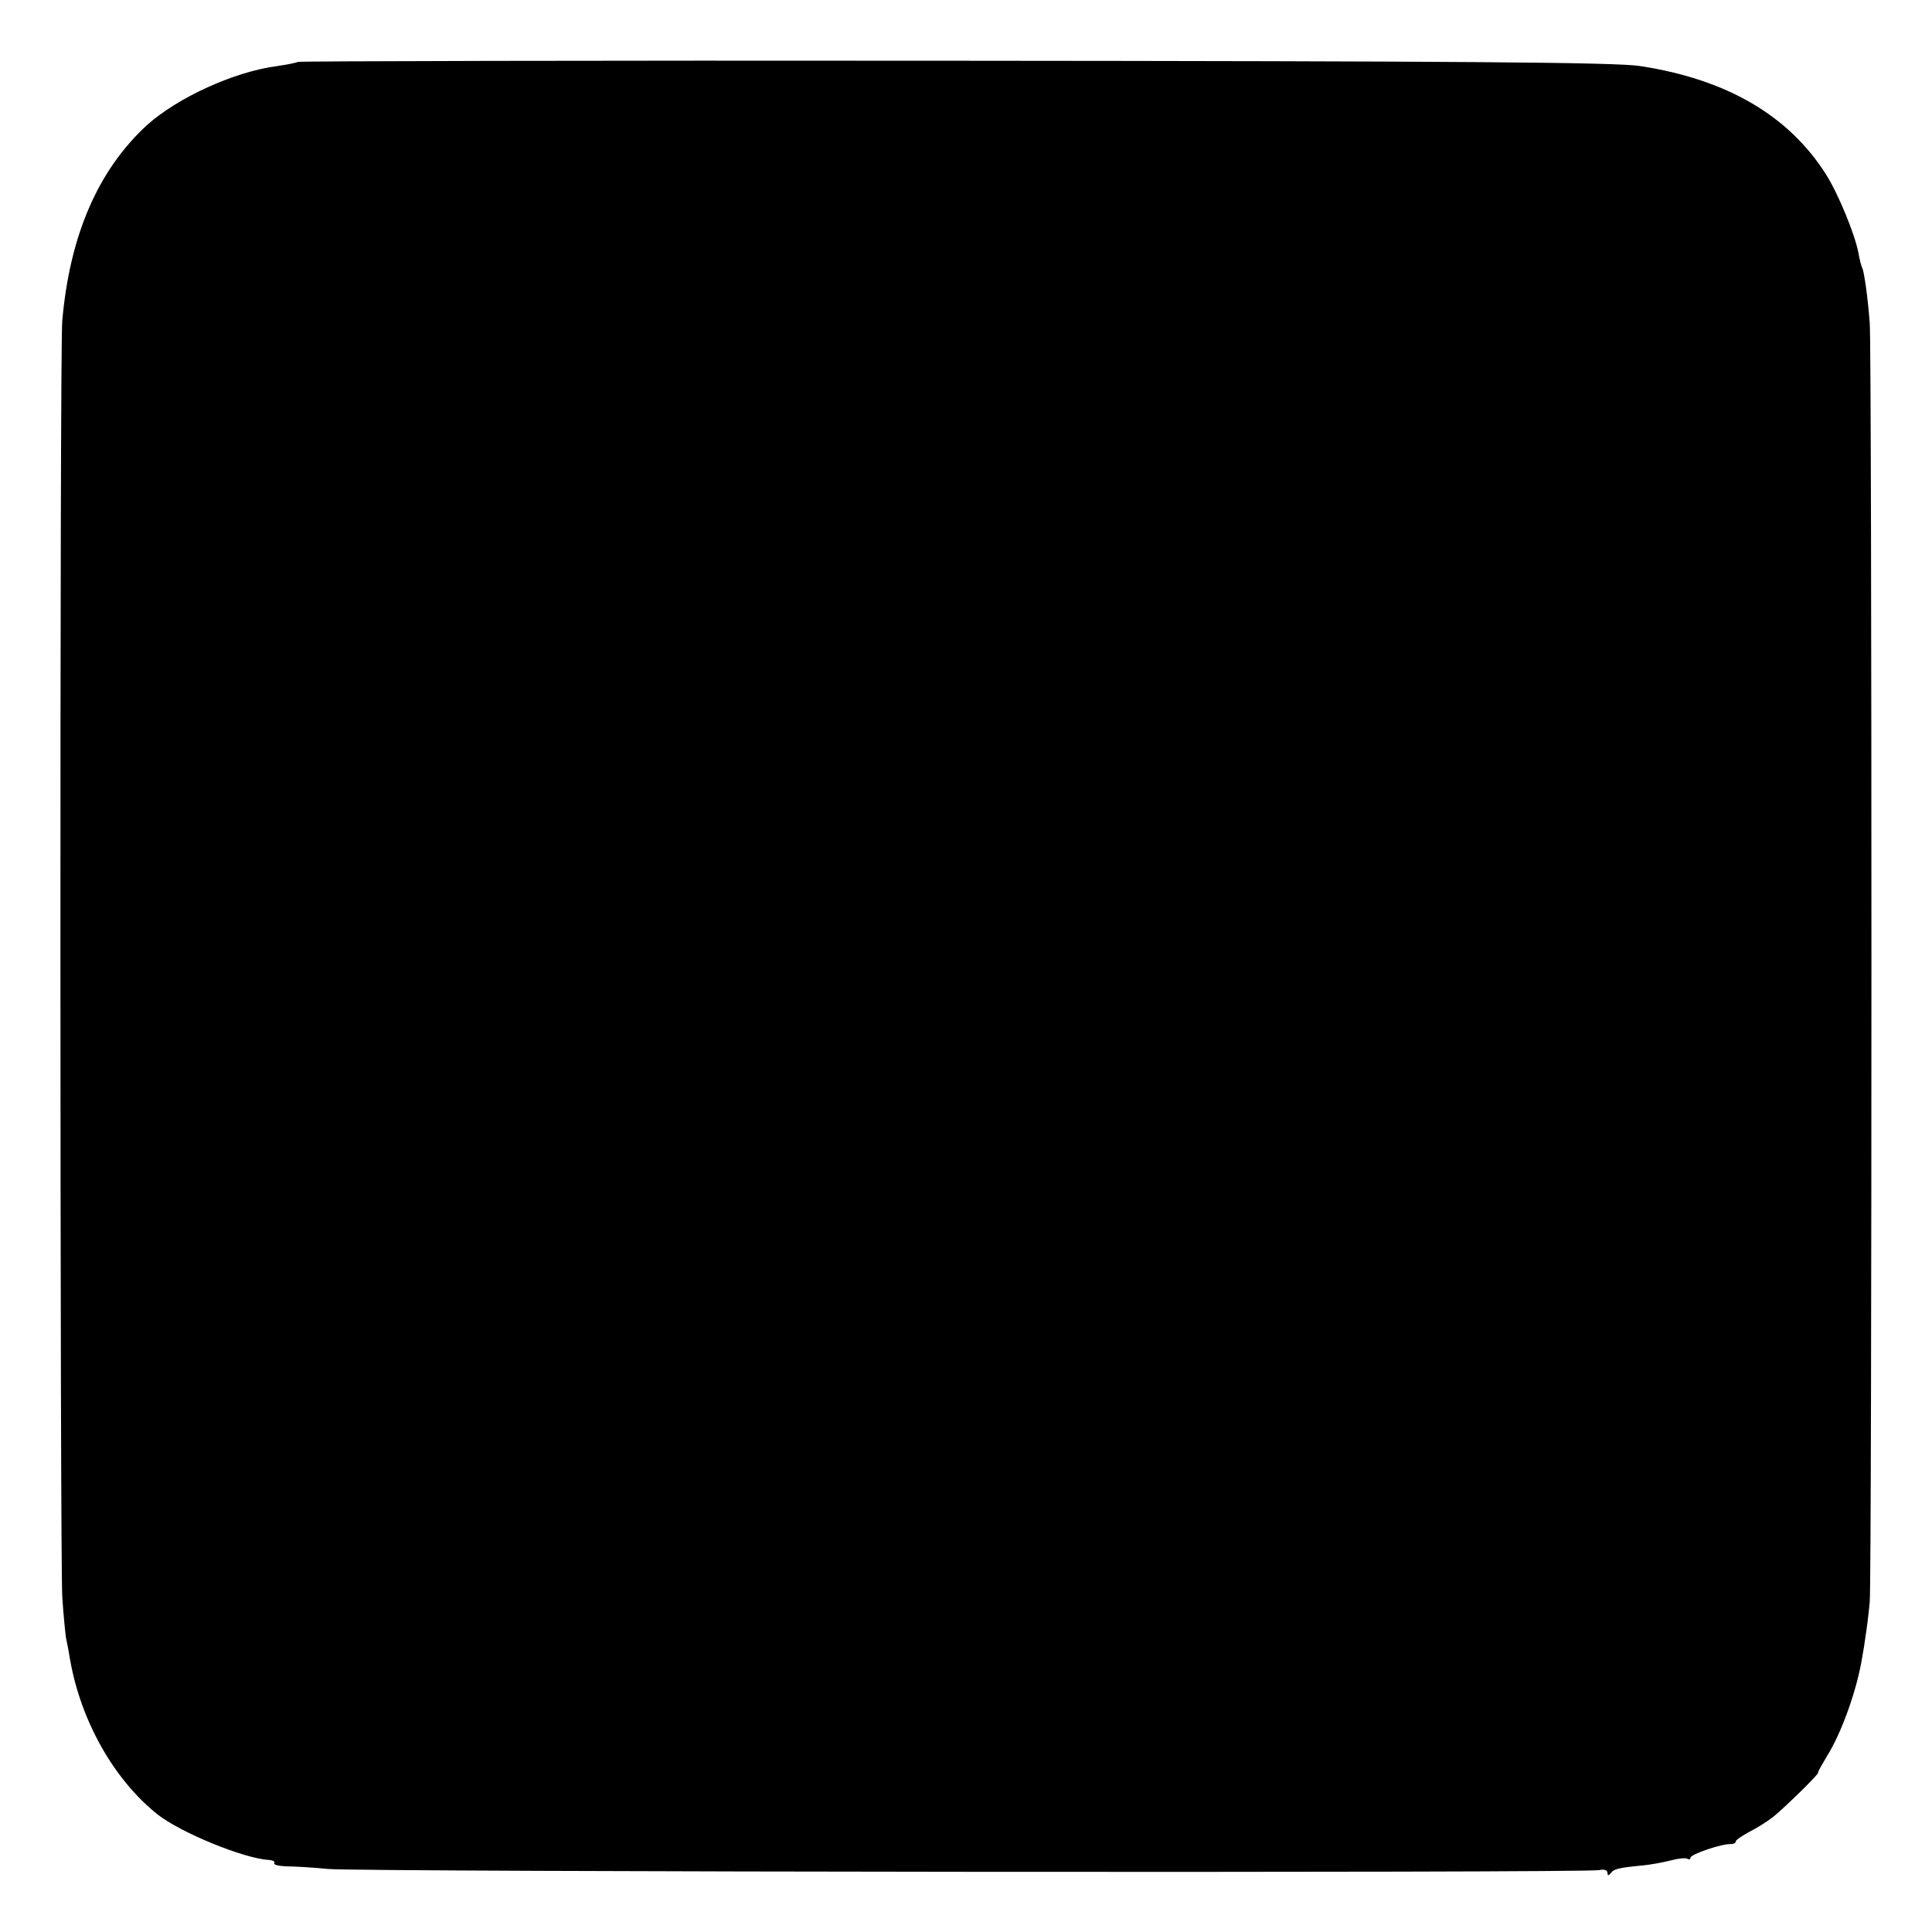 <?xml version="1.0" standalone="no"?>
<!DOCTYPE svg PUBLIC "-//W3C//DTD SVG 20010904//EN"
 "http://www.w3.org/TR/2001/REC-SVG-20010904/DTD/svg10.dtd">
<svg version="1.0" xmlns="http://www.w3.org/2000/svg"
 width="512pt" height="512pt" viewBox="0 0 512 512"
 preserveAspectRatio="xMidYMid meet">
<g transform="translate(0,512) scale(0.1,-0.1)"
fill="#000000" stroke="none">
<path d="M789 4956 c-2 -2 -26 -7 -54 -11 -115 -15 -265 -84 -346 -157 -129
-119 -204 -291 -224 -518 -7 -70 -6 -3284 0 -3381 3 -48 8 -97 10 -110 3 -13
8 -40 11 -59 29 -162 116 -316 231 -408 62 -49 231 -118 296 -121 10 -1 16 -4
14 -8 -3 -5 11 -8 31 -9 21 0 71 -3 112 -7 85 -8 3333 -11 3368 -3 13 3 22 0
22 -7 0 -8 3 -8 8 -2 8 12 20 15 81 21 25 2 61 9 80 14 19 5 38 7 43 4 4 -3 8
-1 8 3 0 9 85 38 108 36 6 0 12 3 12 7 0 4 17 15 37 26 20 10 48 28 62 39 32
26 122 114 119 117 -1 2 10 21 23 43 40 63 81 180 94 263 3 15 7 41 9 57 3 17
8 57 11 90 6 69 6 3315 0 3389 -5 67 -15 138 -20 146 -2 4 -7 22 -10 40 -9 48
-53 156 -86 208 -99 156 -263 252 -493 287 -62 10 -482 13 -1817 14 -955 1
-1738 -1 -1740 -3z"/>
</g>
</svg>

